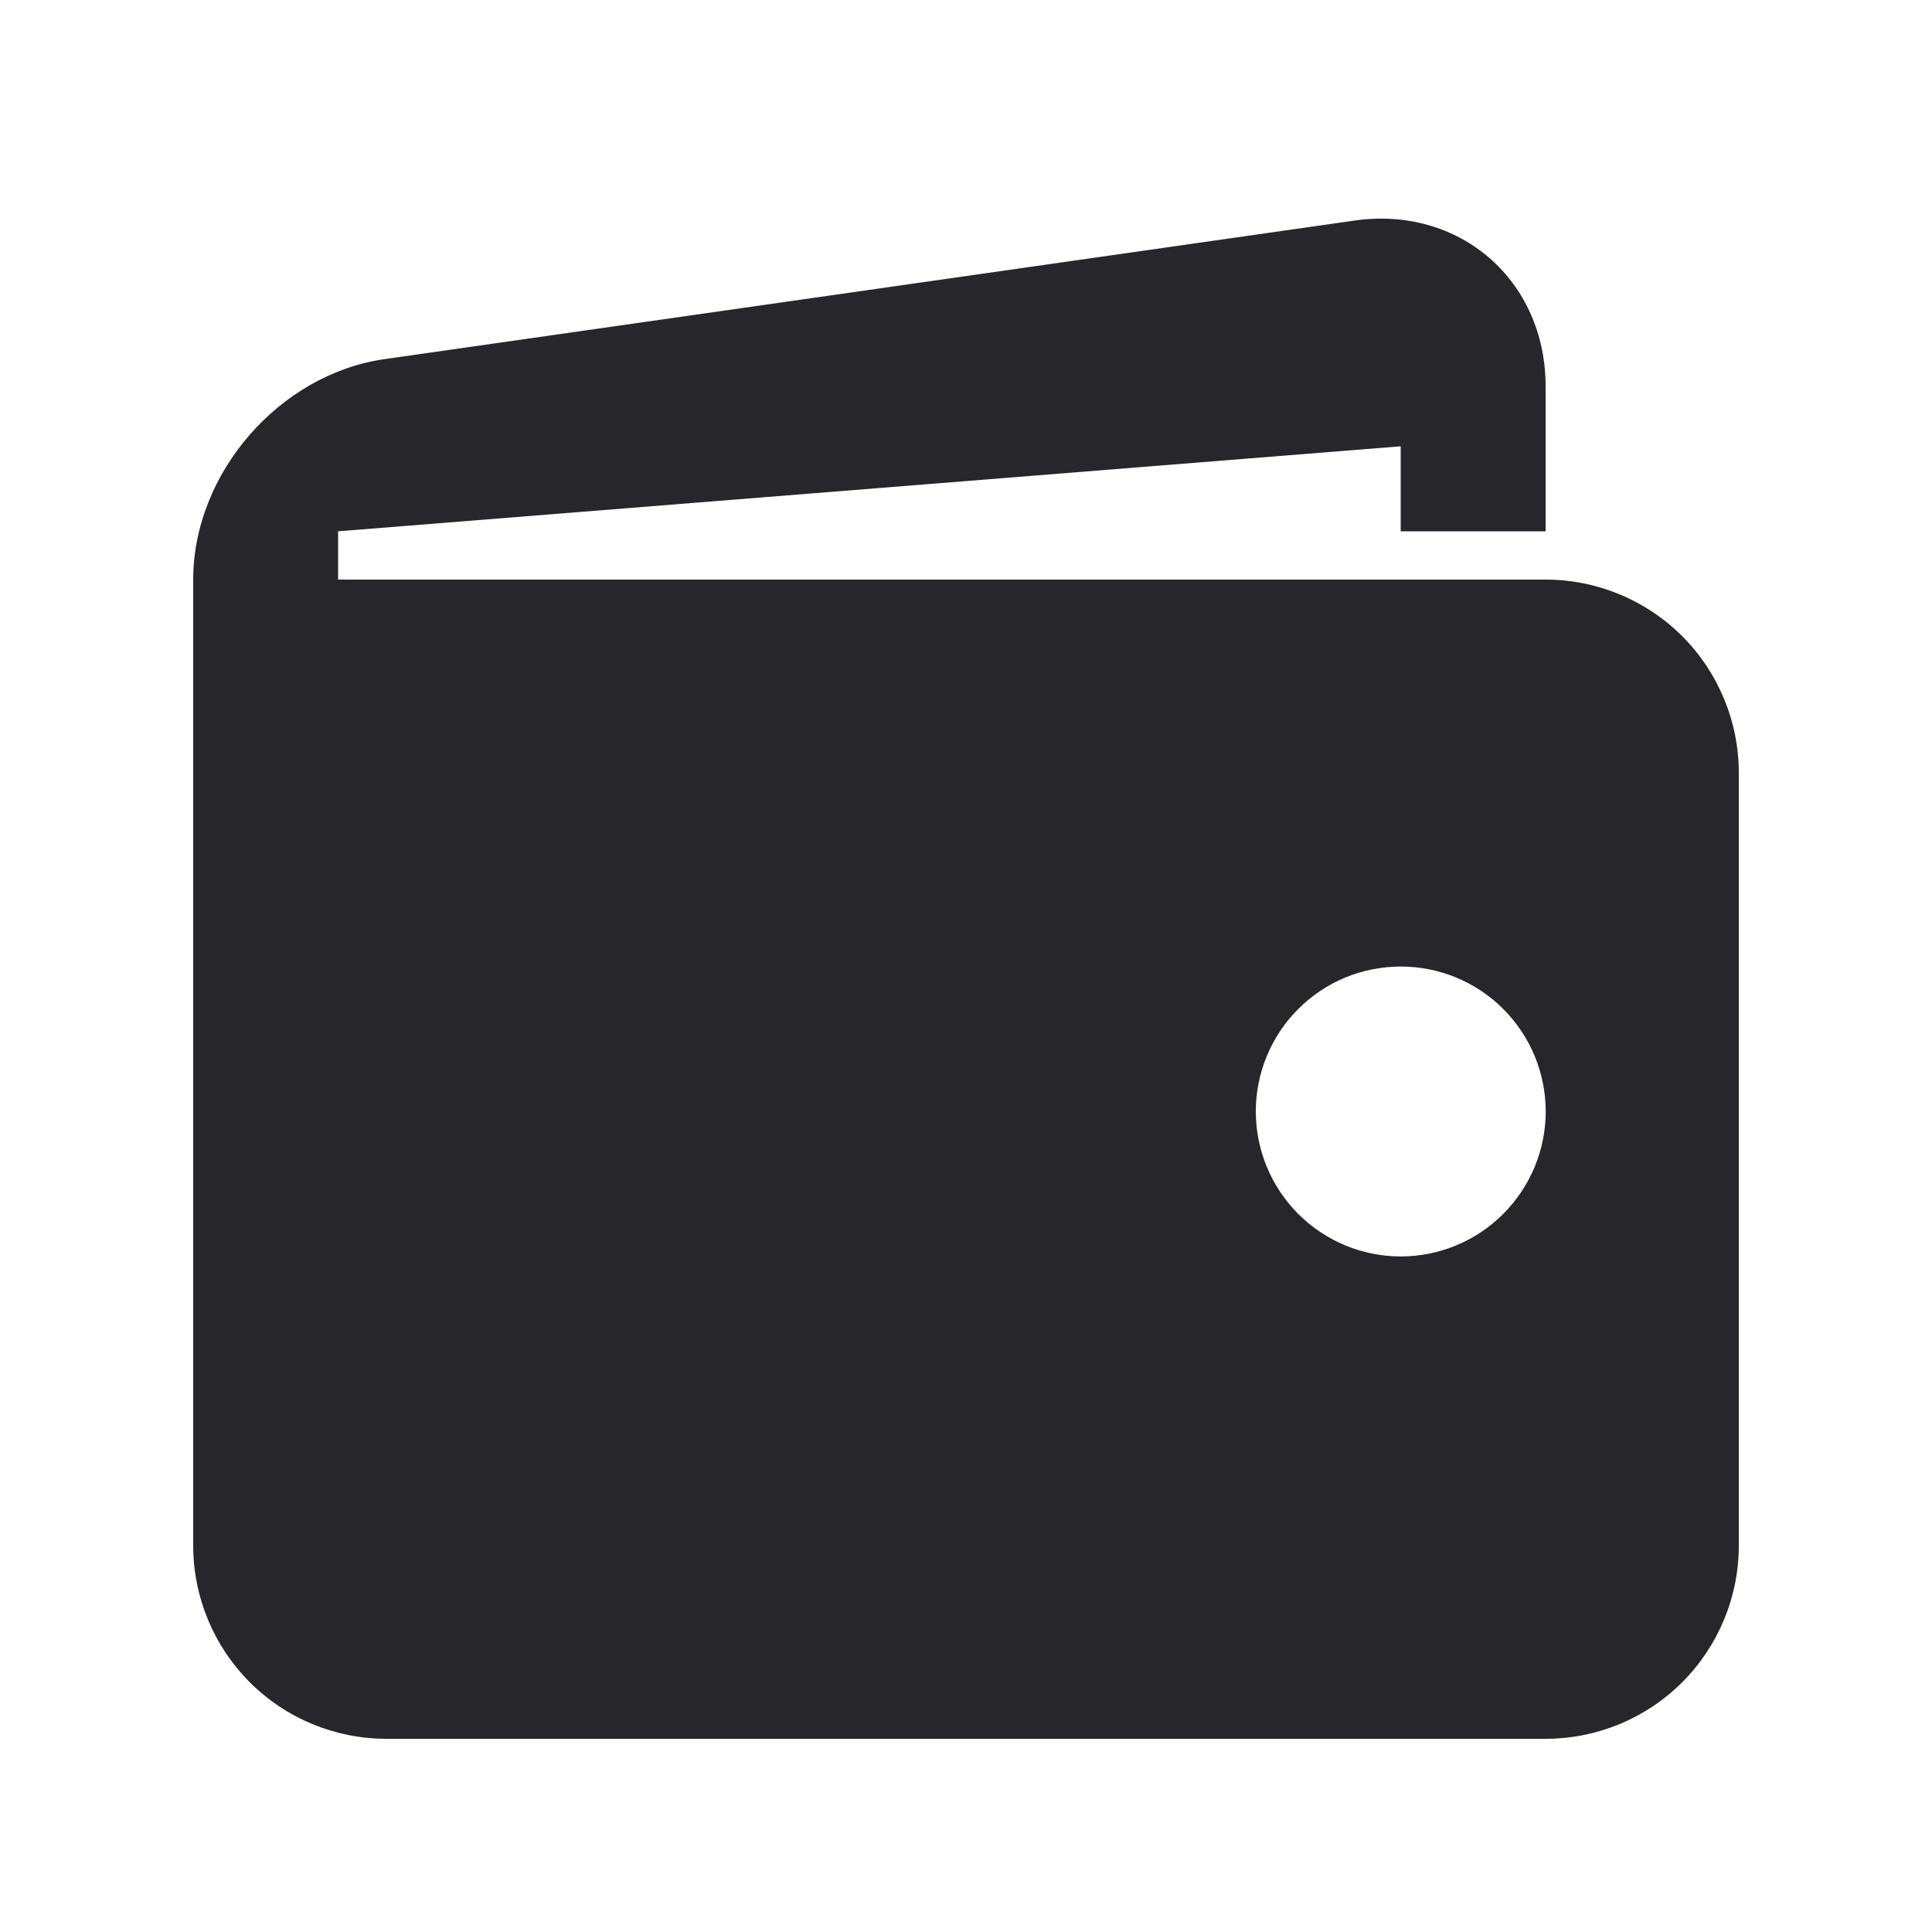<?xml version="1.0" encoding="UTF-8"?> <svg xmlns="http://www.w3.org/2000/svg" width="18" height="18" viewBox="0 0 18 18" fill="none"> <path d="M14.4 5.4H3.15V4.95L13.05 4.158V4.95H14.4V3.6C14.4 2.61 13.598 1.915 12.619 2.055L3.582 3.346C2.602 3.486 1.8 4.41 1.8 5.4V14.4C1.8 14.878 1.99 15.335 2.327 15.673C2.665 16.011 3.123 16.2 3.6 16.2H14.4C14.877 16.2 15.335 16.011 15.673 15.673C16.01 15.335 16.2 14.878 16.2 14.4V7.2C16.2 6.723 16.01 6.265 15.673 5.927C15.335 5.59 14.877 5.4 14.4 5.4ZM13.05 11.706C12.873 11.706 12.697 11.671 12.533 11.603C12.37 11.535 12.221 11.435 12.095 11.31C11.97 11.184 11.87 11.035 11.803 10.872C11.735 10.708 11.7 10.532 11.7 10.355C11.7 10.177 11.735 10.002 11.803 9.838C11.871 9.674 11.97 9.525 12.096 9.4C12.221 9.275 12.37 9.175 12.534 9.107C12.698 9.04 12.874 9.005 13.051 9.005C13.409 9.005 13.753 9.147 14.006 9.401C14.259 9.654 14.401 9.997 14.401 10.356C14.401 10.714 14.258 11.057 14.005 11.31C13.752 11.564 13.408 11.706 13.05 11.706Z" fill="#26262B"></path> </svg> 